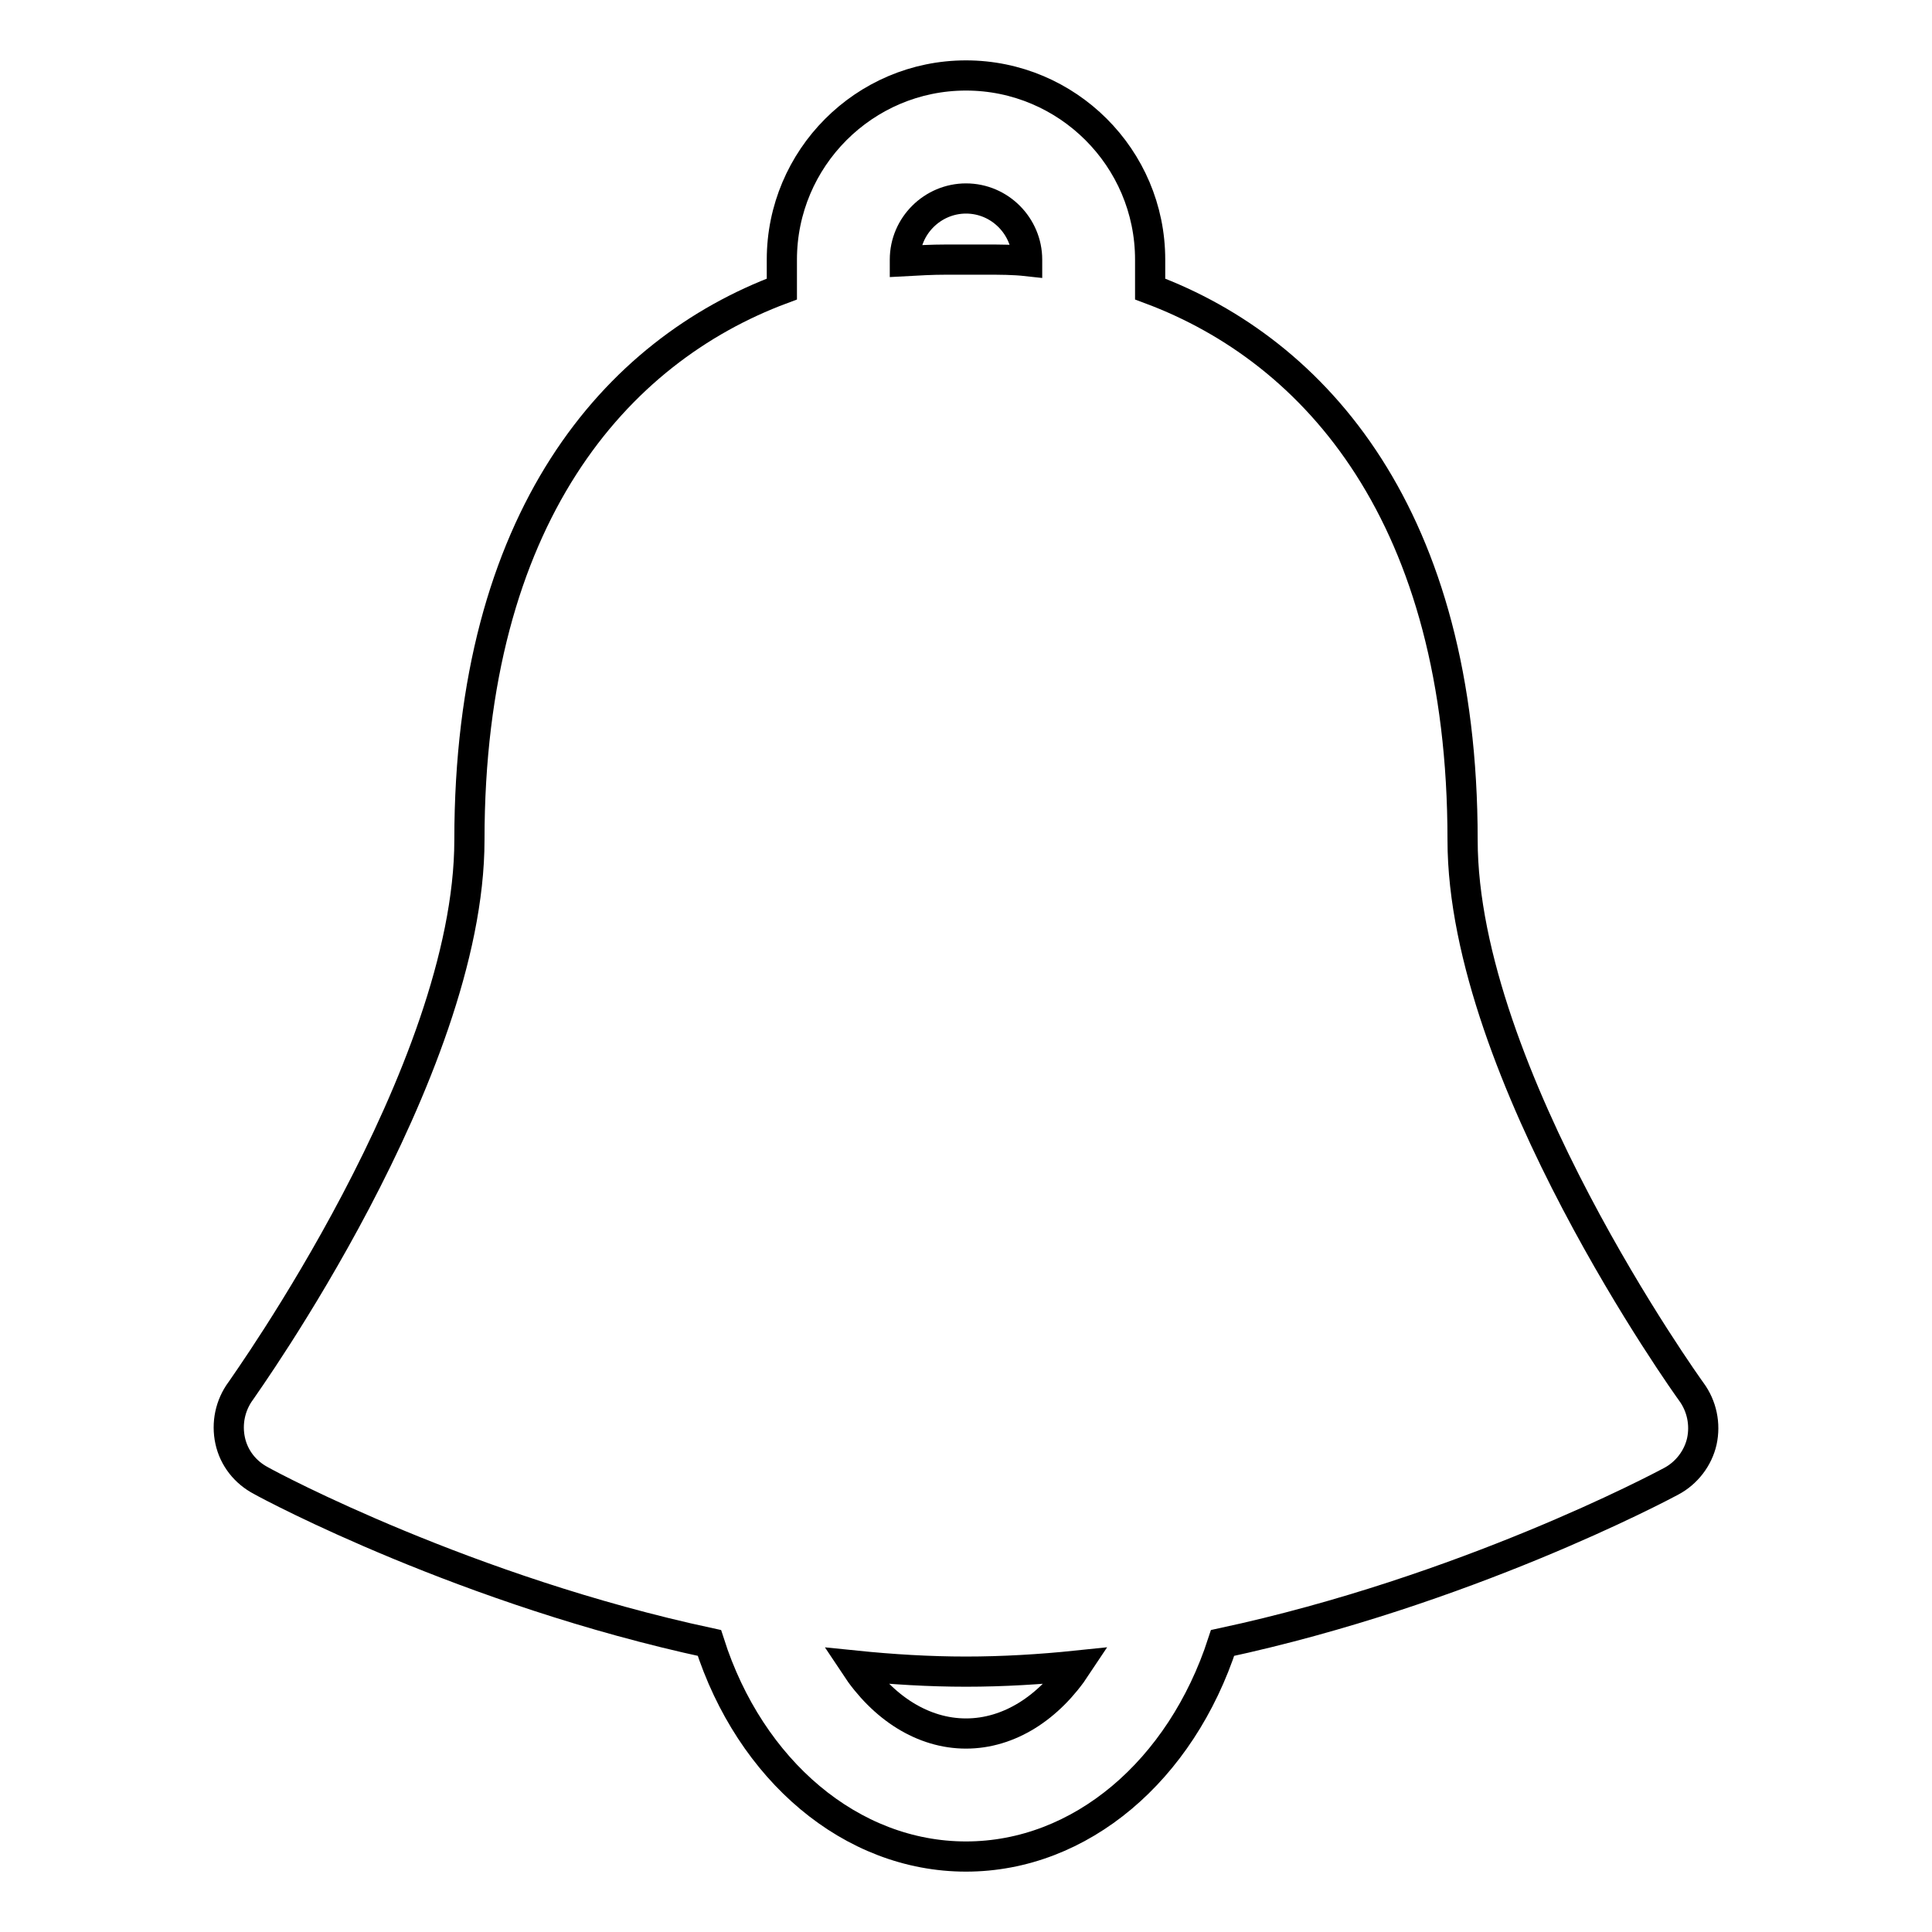 <?xml version="1.0" encoding="utf-8"?>
<!-- Svg Vector Icons : http://www.onlinewebfonts.com/icon -->
<!DOCTYPE svg PUBLIC "-//W3C//DTD SVG 1.1//EN" "http://www.w3.org/Graphics/SVG/1.1/DTD/svg11.dtd">
<svg version="1.1" xmlns="http://www.w3.org/2000/svg" xmlns:xlink="http://www.w3.org/1999/xlink" x="0px" y="0px" viewBox="0 0 256 256" enable-background="new 0 0 256 256" xml:space="preserve">
<g> <path stroke-width="4" fill-opacity="0" stroke="#000000"  d="M224.1,184.4c-0.3-0.4-30.3-42.2-30.3-73.1c0-42.8-19.4-64.8-41.4-73v-3.9c0-13.5-11-24.4-24.4-24.4 c-13.5,0-24.4,11-24.4,24.4v3.9c-22,8.2-41.4,30.2-41.4,73c0,30.8-30,72.5-30.3,73c-1.4,1.9-1.9,4.3-1.4,6.6c0.5,2.3,2,4.2,4.1,5.3 c1.4,0.8,27.3,14.6,59.4,21.5c5.4,16.9,18.8,28.3,34,28.3s28.5-11.4,34-28.3c32.1-6.9,57.9-20.6,59.4-21.4c2.1-1.1,3.6-3.1,4.1-5.3 C226,188.7,225.5,186.3,224.1,184.4z M119.9,34.4c0-4.5,3.7-8.1,8.1-8.1c4.5,0,8.1,3.7,8.1,8.1v0.2c-1.8-0.2-3.6-0.2-5.4-0.2h-5.4 c-1.8,0-3.6,0.1-5.4,0.2V34.4z M128,229.7c-5.7,0-11-3.4-14.7-9c4.9,0.5,9.8,0.8,14.7,0.8c4.9,0,9.9-0.3,14.7-0.8 C139,226.3,133.7,229.7,128,229.7z"/></g>
</svg>
